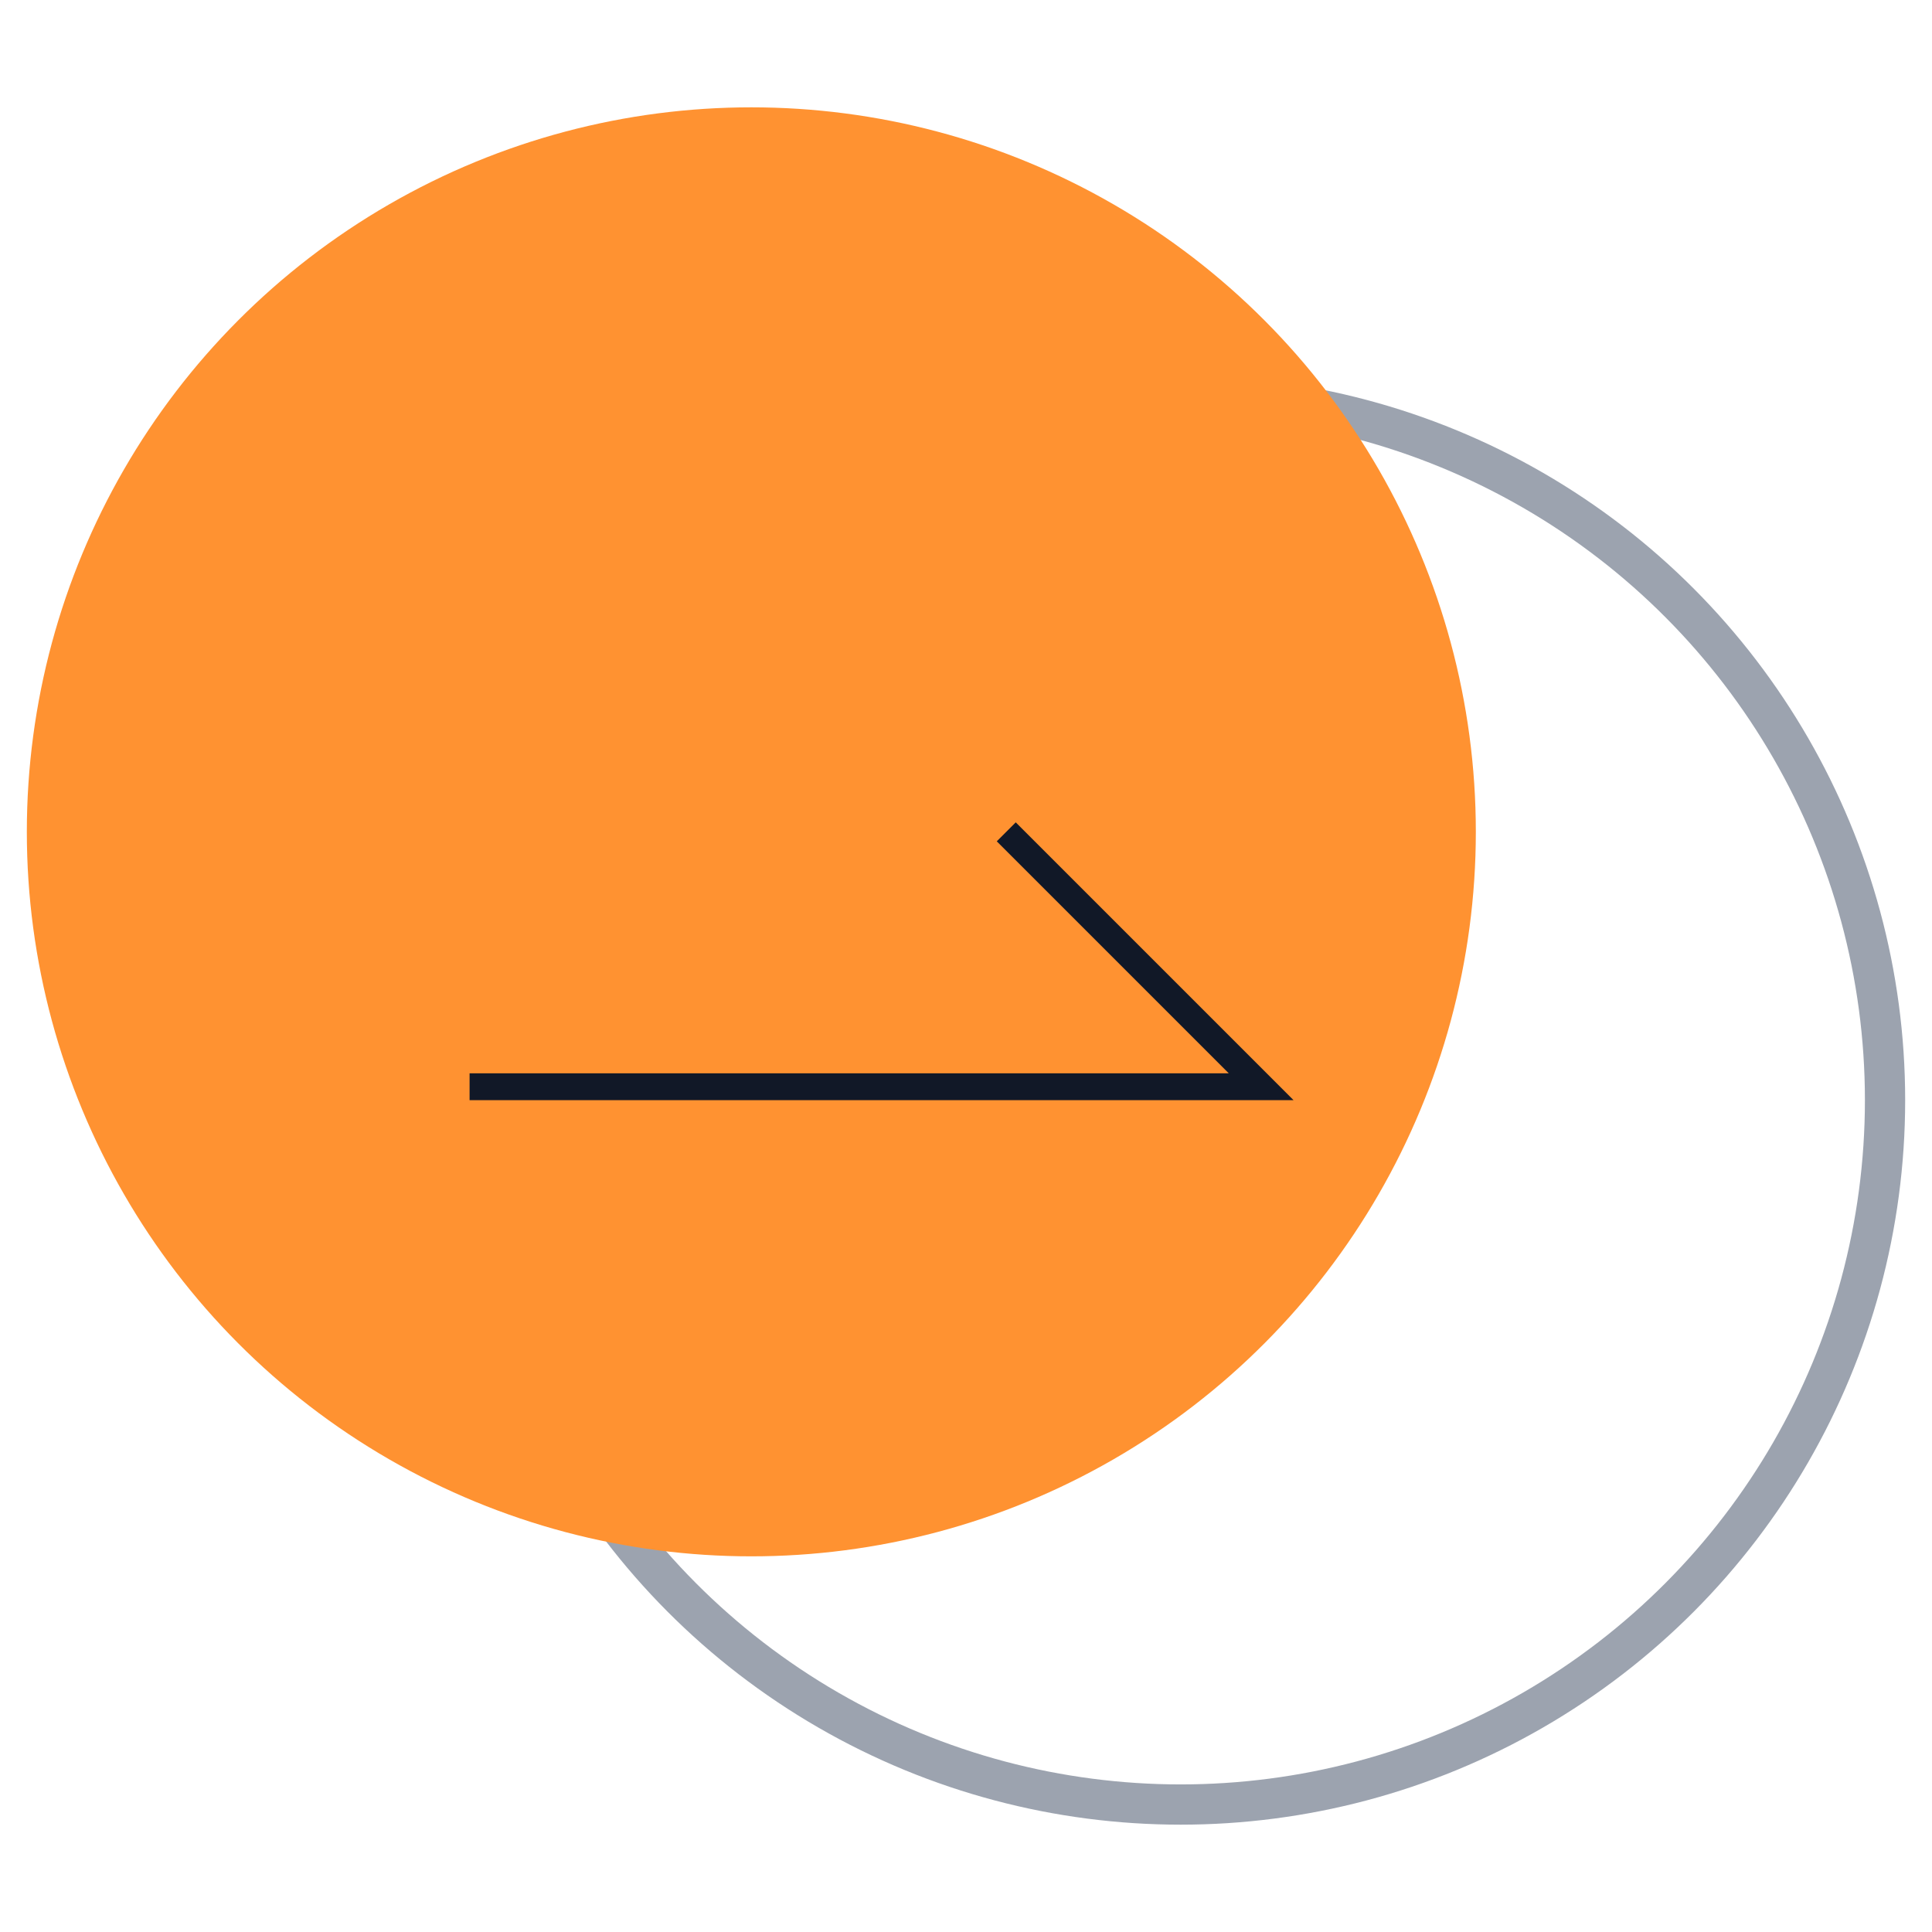 <svg width="72" height="72" viewBox="0 0 72 72" fill="none" xmlns="http://www.w3.org/2000/svg">
<circle cx="44" cy="41" r="26.25" stroke="#9CA3AF" stroke-width="1.5"/>
<circle cx="28" cy="31" r="27" fill="#FF9231"/>
<path d="M17.5 40.5H47L37.5 31" stroke="#111827"/>
</svg>
